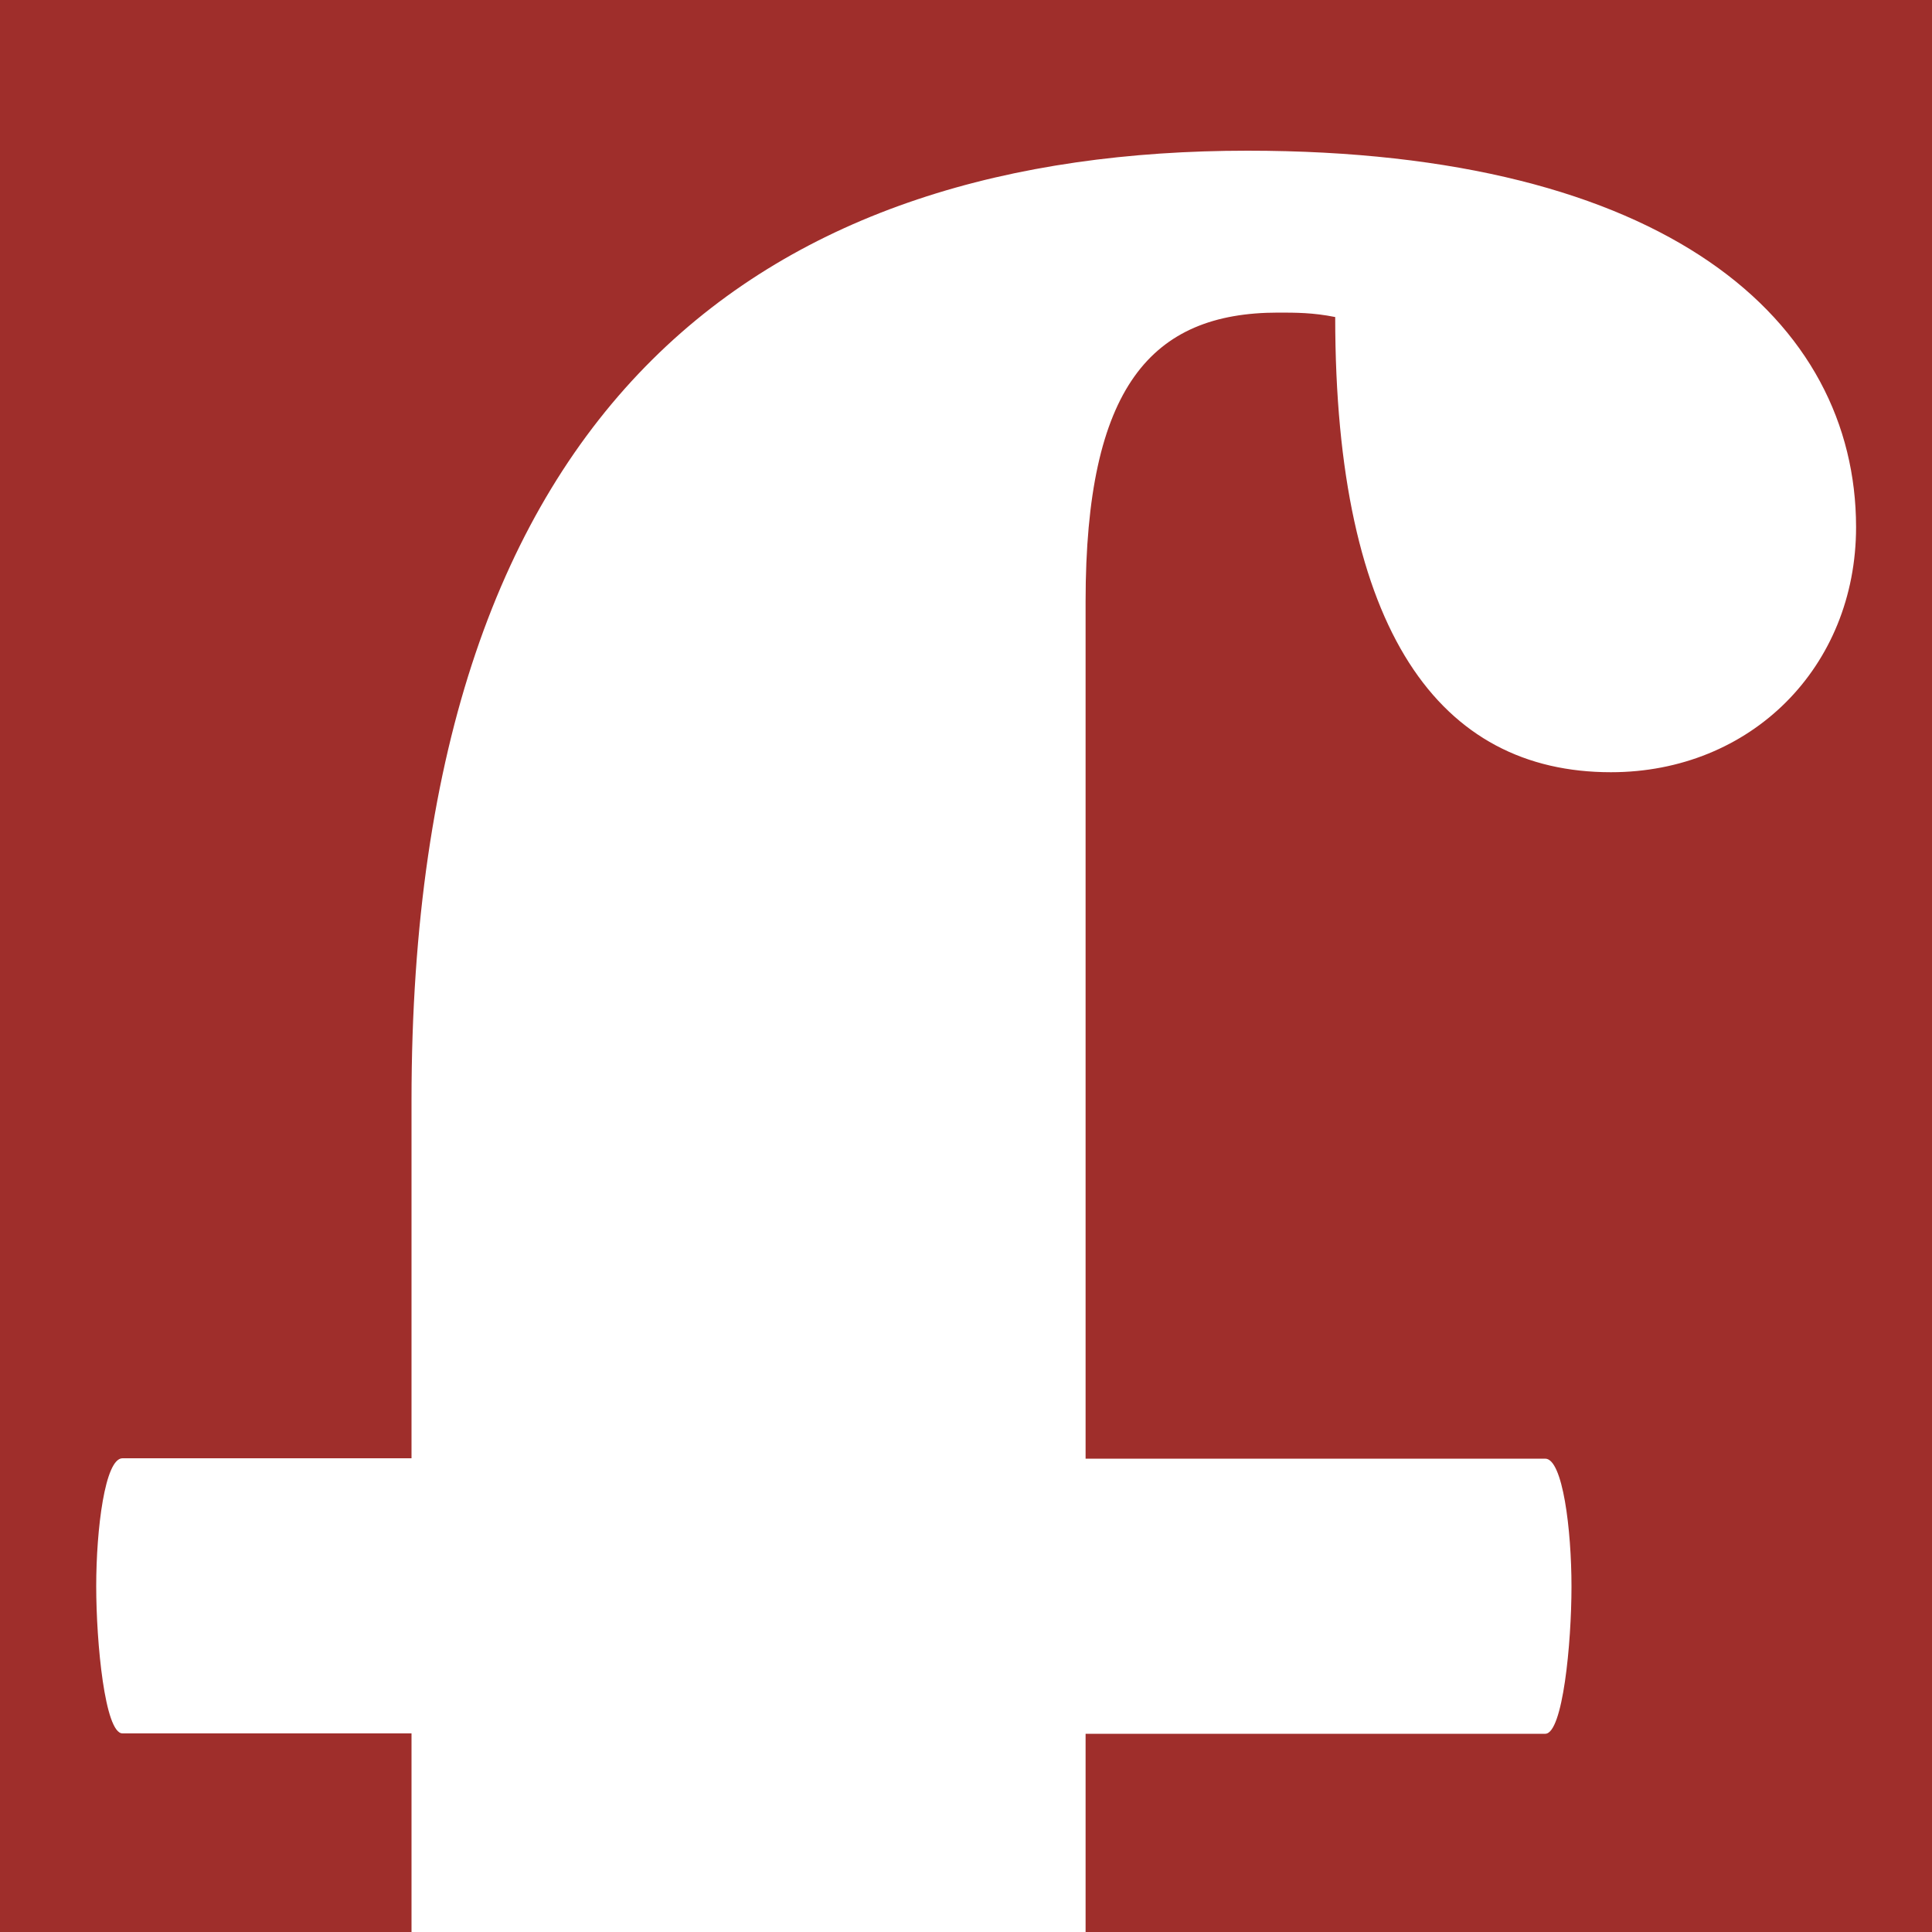 <svg xmlns="http://www.w3.org/2000/svg" xml:space="preserve" viewBox="0 0 100 100">
  <path fill="#9F2E2B" d="M0 0h100v100H0z"/>
  <path fill="#fff" d="M64.57 7.8C40.1 7.8 21.3 20.26 21.3 56.96v18.52H6.34c-.91 0-1.36 3.68-1.36 6.62s.45 7.62 1.36 7.62H21.3V100h34.89V89.74h23.79c.91 0 1.36-4.68 1.36-7.62s-.45-6.62-1.36-6.62H56.19V31.13c0-11.1 3.4-14.95 9.97-14.95.91 0 1.81 0 2.95.23 0 16.31 5.44 23.56 14.27 23.56 7.25 0 12.69-5.44 12.69-12.69-.01-10.65-9.75-19.48-31.5-19.48z"/>
</svg>
